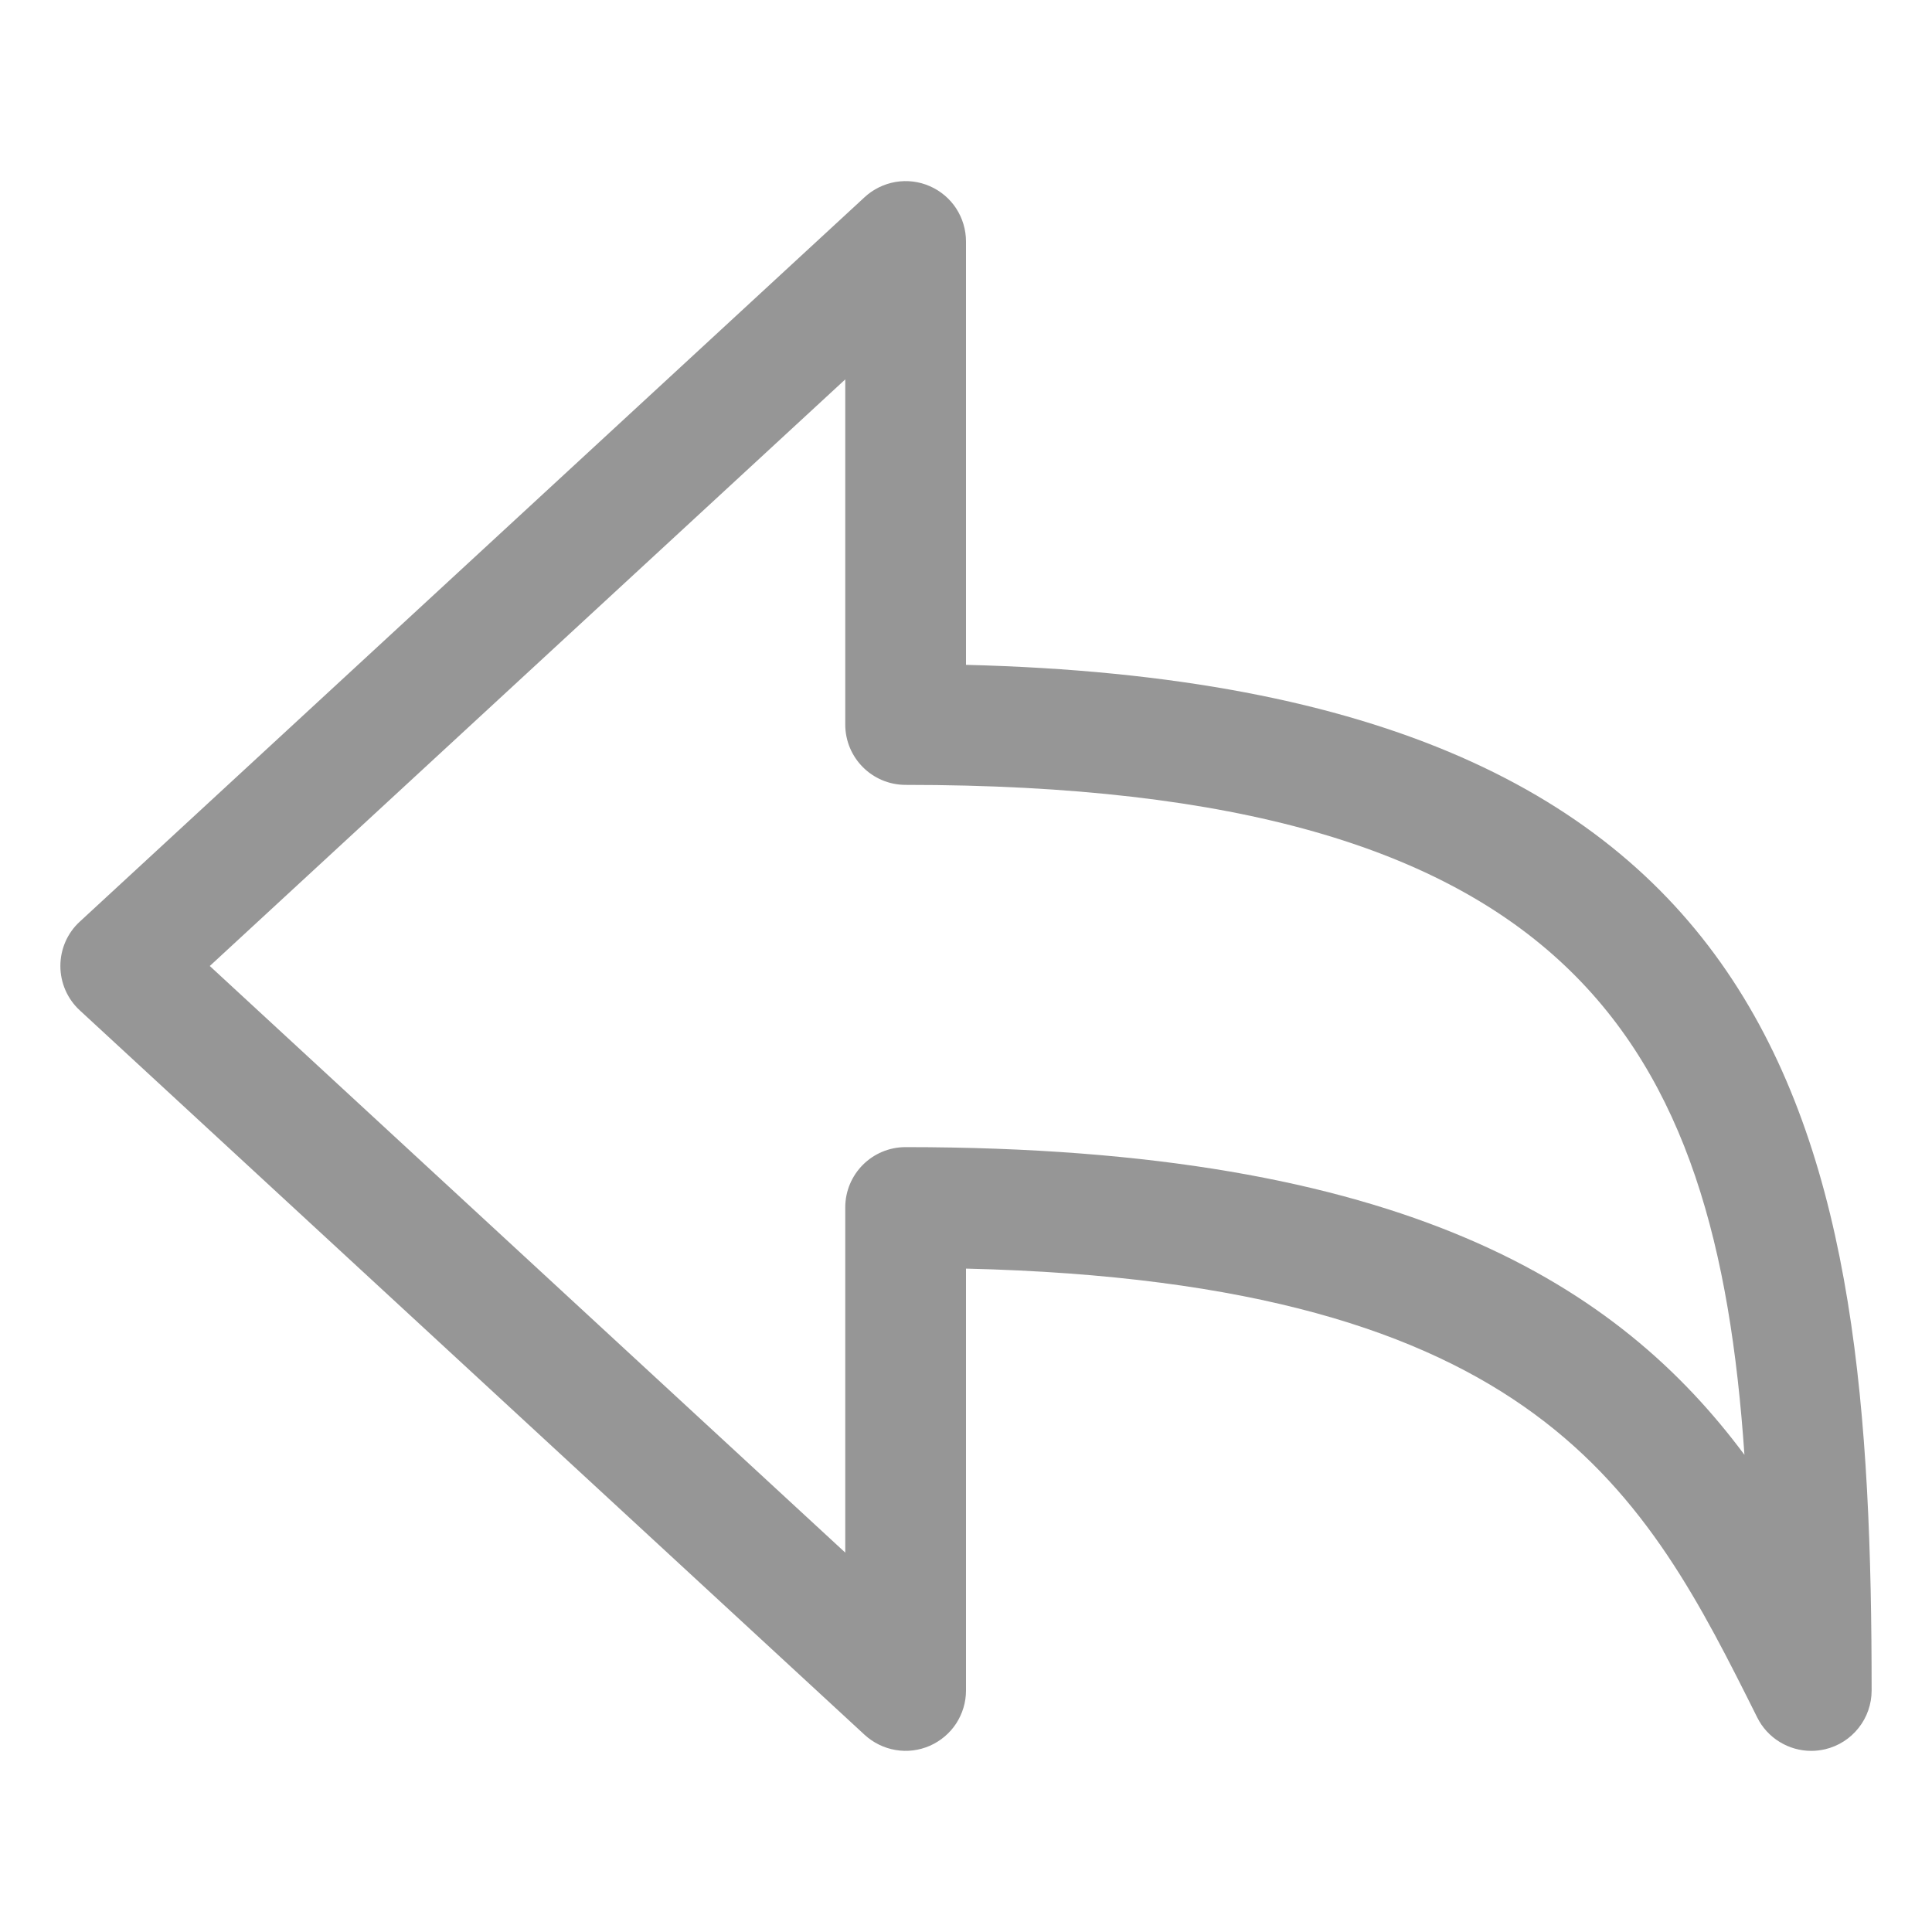 <svg width="24" height="24" viewBox="0 0 24 24" fill="none" xmlns="http://www.w3.org/2000/svg">
<g opacity="0.5">
<path d="M22.5 21.75C22.361 21.75 22.224 21.711 22.106 21.638C21.987 21.565 21.891 21.46 21.829 21.335C20.441 18.558 19.126 15.929 12 15.759V21C12 21.146 11.957 21.288 11.878 21.41C11.798 21.532 11.684 21.628 11.55 21.687C11.417 21.745 11.269 21.764 11.125 21.739C10.982 21.715 10.848 21.649 10.741 21.551L0.991 12.551C0.837 12.409 0.75 12.209 0.75 12C0.75 11.79 0.837 11.59 0.991 11.449L10.741 2.449C10.848 2.35 10.982 2.285 11.126 2.26C11.27 2.236 11.417 2.254 11.551 2.313C11.684 2.371 11.798 2.467 11.878 2.589C11.957 2.711 12 2.854 12 3V8.259C22.388 8.517 23.25 14.185 23.25 21C23.25 21.169 23.193 21.333 23.088 21.465C22.983 21.598 22.837 21.691 22.672 21.73C22.615 21.743 22.557 21.75 22.5 21.75ZM2.606 12L10.5 19.287V15C10.5 14.585 10.835 14.25 11.25 14.25C17.469 14.25 20.117 15.986 21.67 18.072C21.319 12.954 19.535 9.75 11.25 9.75C10.835 9.75 10.5 9.414 10.5 9V4.713L2.606 12Z" fill="#2D2D2D"/>
</g>
</svg>
